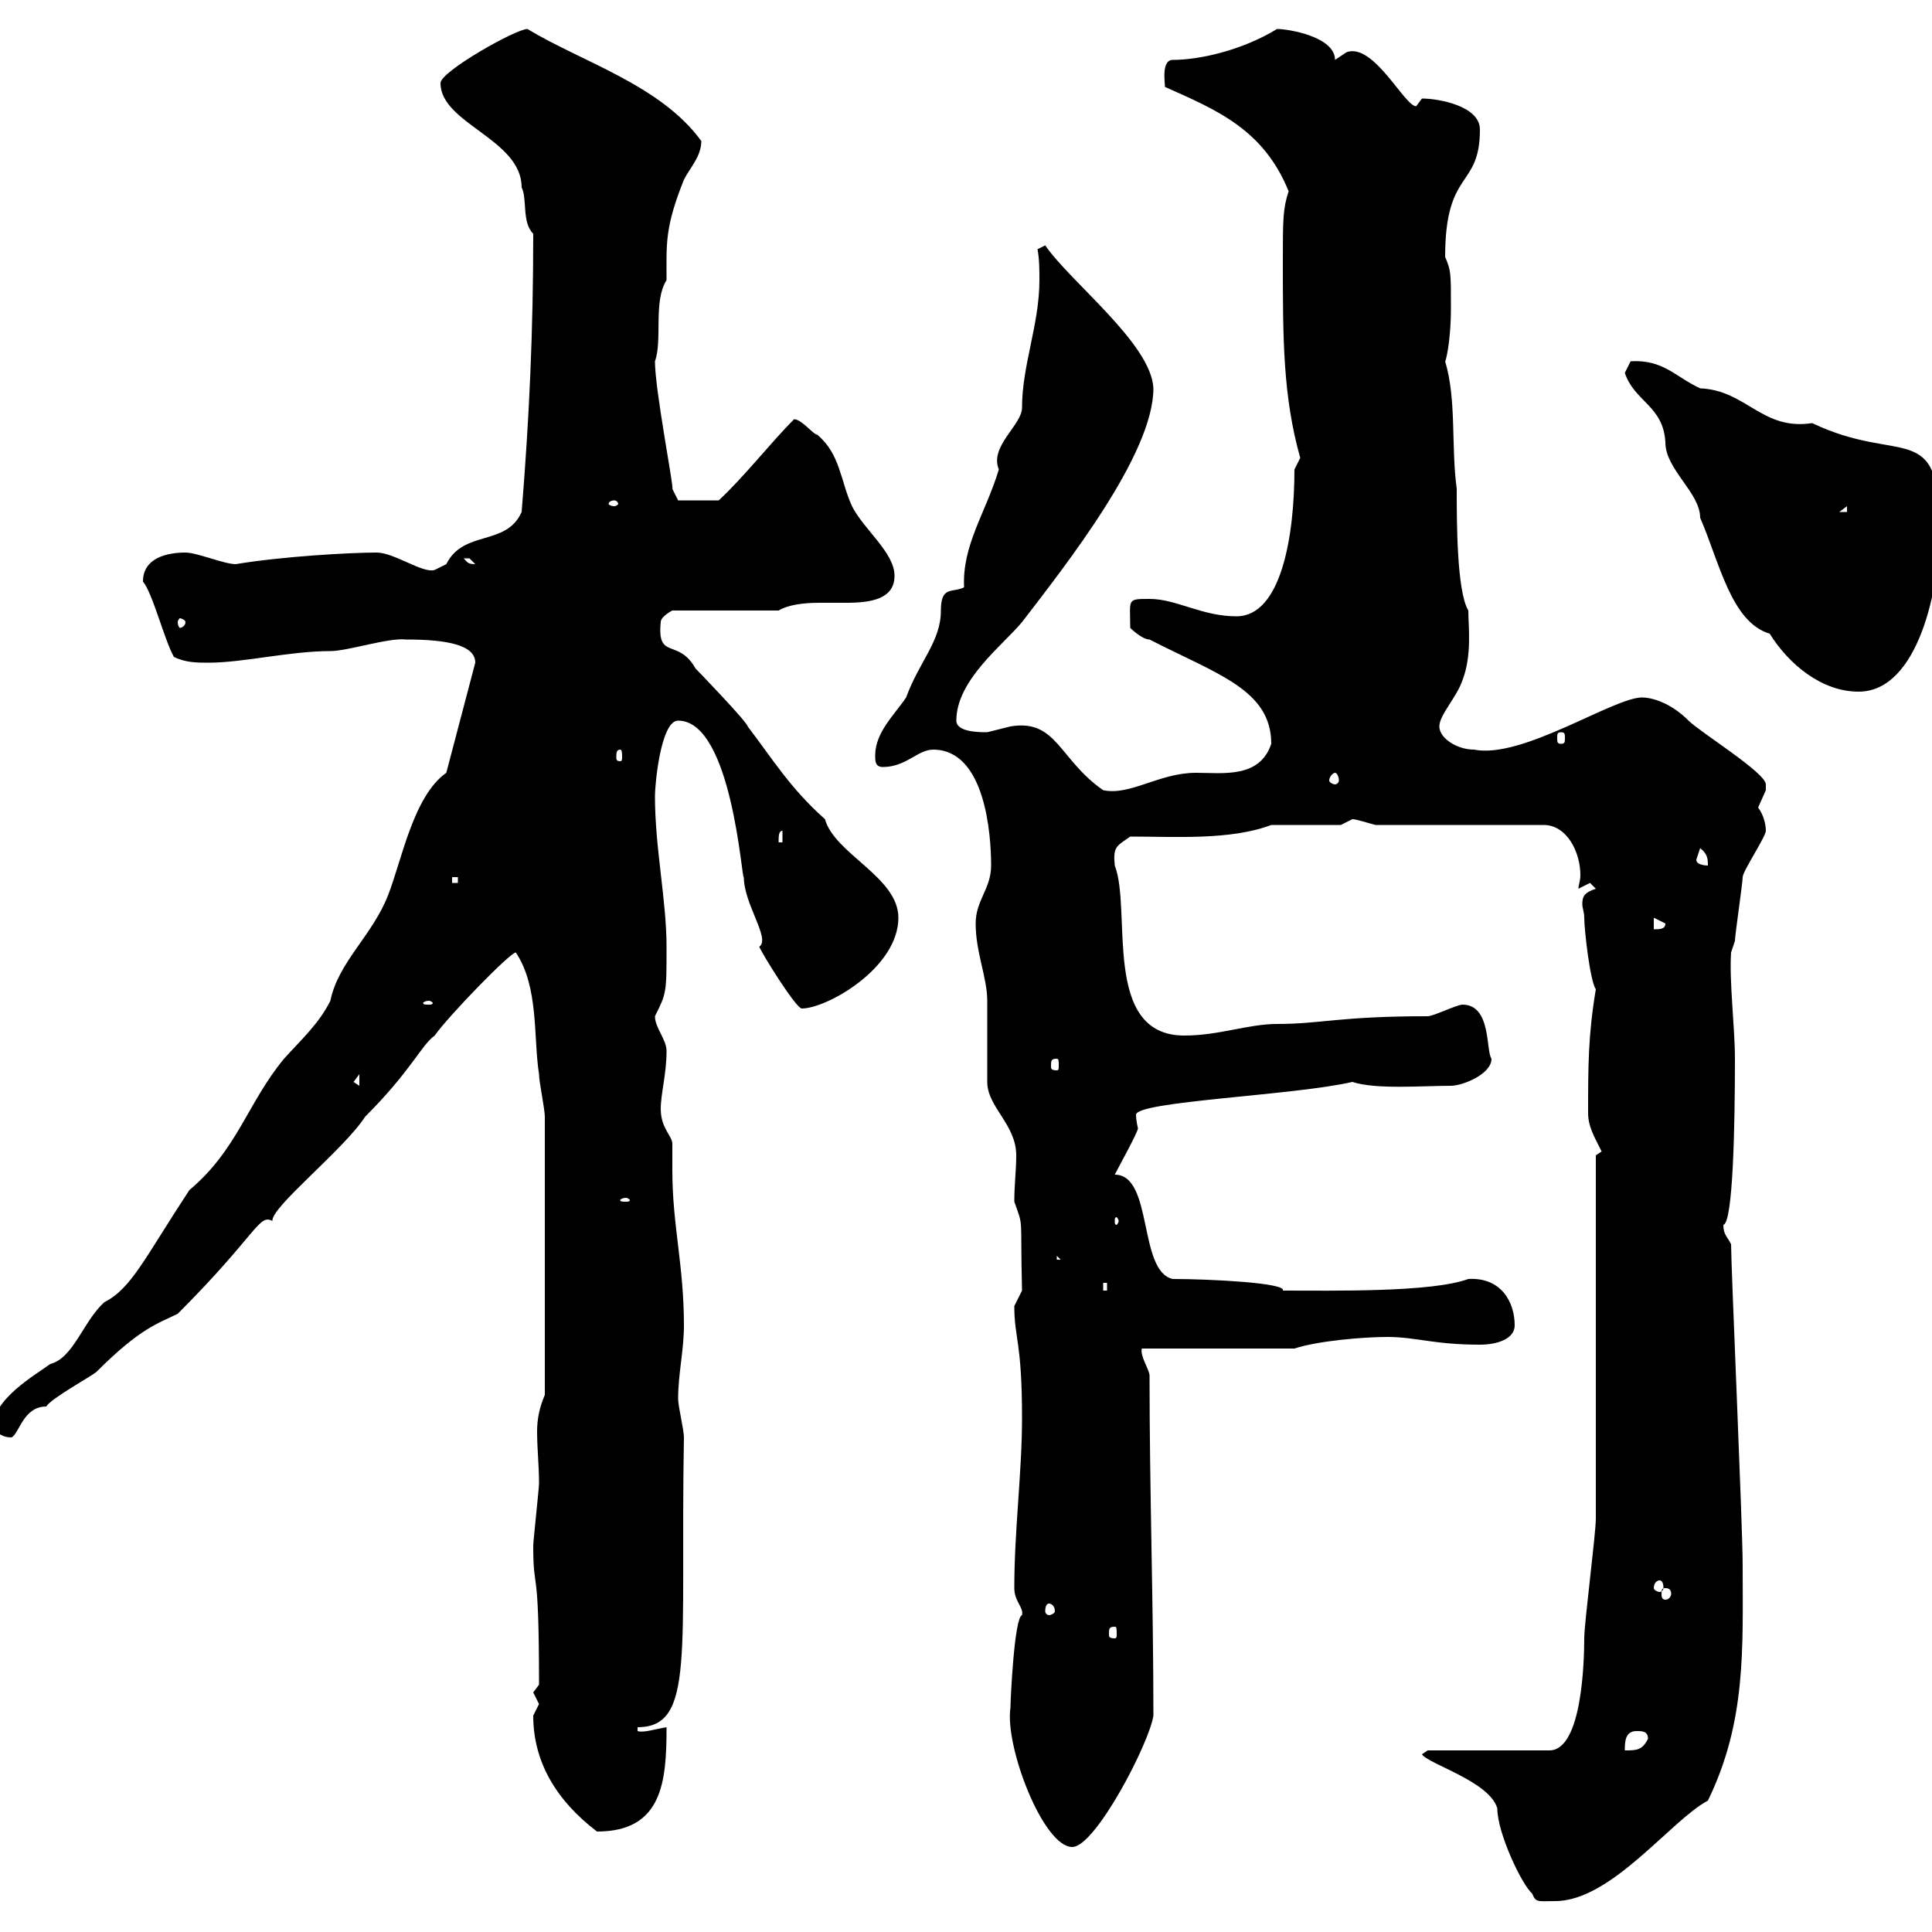 <svg xmlns="http://www.w3.org/2000/svg" xmlns:xlink="http://www.w3.org/1999/xlink" width="300" height="300"><path d="M220.80 272.40C221.70 273.90 231.30 276.60 232.50 280.80C232.50 284.70 236.40 292.80 237.90 294C238.50 295.50 238.80 295.20 241.50 295.20C250.20 295.20 259.50 282.60 265.20 279.60C271.20 267.30 270.60 255.90 270.60 243C270.60 237 268.80 196.80 268.80 193.20C268.20 192 267.60 191.70 267.60 190.20C269.10 189.90 269.40 174.90 269.40 164.40C269.40 159.60 268.50 152.40 268.80 147.90C268.80 147.90 269.40 146.10 269.40 146.10C269.40 145.20 270.60 137.10 270.60 136.20C270.60 135.30 274.20 129.90 274.20 129C274.20 128.10 273.90 126.60 273 125.40C273 125.40 274.20 122.70 274.20 122.70C274.20 122.70 274.20 121.80 274.20 121.80C274.20 120 264 113.70 262.20 111.90C259.20 108.90 256.20 108.30 255 108.30C250.50 108.30 236.40 117.90 228.90 116.40C226.20 116.40 223.50 114.60 223.50 112.80C223.50 111 226.20 108.30 227.10 105.60C228.60 101.70 228 97.20 228 94.80C226.20 91.80 226.20 81 226.20 75.90C225.30 69.30 226.20 62.10 224.40 56.10C224.40 56.40 225.30 53.40 225.30 47.70C225.30 42.30 225.30 42 224.40 39.90C224.40 26.10 229.80 29.40 229.80 20.10C229.80 16.50 223.50 15.30 220.80 15.30C220.80 15.30 219.90 16.50 219.90 16.50C218.10 16.50 213.30 6.60 209.10 8.10C209.10 8.10 207.30 9.30 207.30 9.30C207.30 5.70 200.10 4.50 198.30 4.50C192.90 7.80 186.30 9.30 182.10 9.30C180.30 9.30 180.90 12.90 180.90 13.50C189 17.10 196.20 20.10 200.10 29.70C199.20 32.40 199.20 34.20 199.20 40.50C199.20 52.50 199.20 61.50 201.90 71.10C201.90 71.10 201 72.90 201 72.90C201 83.40 198.90 95.70 192 95.70C186.60 95.70 182.70 93 178.50 93C174.90 93 175.50 93 175.50 97.50C175.50 97.50 177.30 99.30 178.50 99.30C189 104.70 197.40 107.10 197.40 115.50C195.60 120.90 189.90 120 185.70 120C180 120 175.50 123.60 171.30 122.70C164.40 117.90 164.10 111.60 156.90 112.80C156.90 112.80 153.30 113.70 153.30 113.70C152.10 113.70 148.50 113.70 148.50 111.90C148.50 105.60 155.70 100.20 158.70 96.60C165.60 87.60 179.10 70.50 179.10 60.30C178.80 53.40 166.20 43.80 162.30 38.10C162.30 38.10 161.10 38.70 161.10 38.70C161.40 40.20 161.40 42 161.40 43.50C161.40 50.40 158.70 56.70 158.70 63.30C158.70 66 153.60 69.30 155.10 72.90C153 79.80 149.40 84.60 149.70 91.20C147.90 92.10 146.10 90.90 146.10 94.80C146.10 99.60 142.80 102.60 140.70 108.30C138.90 111 135.90 113.70 135.90 117.30C135.90 118.20 135.90 119.10 137.10 119.10C140.70 119.10 142.50 116.40 144.90 116.40C153 116.40 153.90 129.60 153.90 134.40C153.90 138 151.50 139.80 151.50 143.40C151.50 147.90 153.30 151.80 153.30 155.40C153.30 156 153.30 166.80 153.30 168C153.30 171.90 157.80 174.60 157.80 179.40C157.80 181.80 157.50 183.90 157.50 186.60C159 190.80 158.40 188.40 158.70 200.40C158.70 200.40 157.50 202.80 157.50 202.80C157.50 207.90 158.70 208.20 158.70 220.20C158.70 228.60 157.50 237.60 157.50 246.60C157.50 248.70 159 249.60 158.70 250.80C157.50 251.10 156.90 264 156.90 265.20C156 271.20 162 286.80 166.50 286.80C170.10 286.80 178.50 270.60 179.10 266.40C179.10 248.70 178.50 231.60 178.50 213.60C178.50 212.70 177 210.60 177.30 209.40L201 209.40C204.60 208.20 211.80 207.60 215.40 207.60C219.90 207.60 222.60 208.80 229.80 208.80C232.50 208.80 235.20 207.90 235.20 205.80C235.20 202.20 233.10 198.30 228 198.60C222.30 200.70 207 200.40 199.20 200.40C199.80 199.20 187.80 198.60 182.10 198.60C176.70 197.40 179.10 182.40 173.10 182.40C173.70 181.20 176.70 175.80 176.70 175.20C176.70 175.20 176.40 174 176.40 173.10C176.40 171 201 170.10 210 168C213.60 169.20 220.80 168.60 225.30 168.60C227.10 168.60 231.60 166.80 231.60 164.40C230.70 163.20 231.60 156 227.10 156C226.20 156 222.60 157.80 221.70 157.80C207.90 157.80 205.20 159 198.30 159C193.80 159 189.30 160.80 183.90 160.80C171 160.80 175.80 141.30 173.10 134.40C172.80 131.40 173.40 131.40 175.50 129.90C182.40 129.90 191.10 130.50 197.40 128.10L208.20 128.10C208.20 128.10 210 127.20 210 127.20C210.60 127.20 212.40 127.80 213.60 128.10L239.70 128.10C243.30 128.10 245.40 132.30 245.40 135.90C245.40 136.80 245.10 137.40 245.10 138C245.10 138 246.90 137.10 246.90 137.10C246.90 137.10 247.80 138 247.80 138C246 138.60 245.70 139.20 245.70 140.40C245.70 141 246 141.60 246 142.50C246 144.30 246.90 152.40 247.80 153.60C246.60 160.80 246.60 165.60 246.60 172.80C246.60 174.90 247.50 176.40 248.70 178.80C248.70 178.80 247.80 179.40 247.80 179.40L247.80 235.80C247.80 238.20 246 252 246 254.40C246 257.70 245.70 271.80 240.60 271.80L221.70 271.80ZM82.80 266.40C82.80 273.60 86.40 279.60 92.70 284.40C102.90 284.40 103.50 276.60 103.50 268.20C101.70 268.50 99.90 269.10 99 268.80L99 268.20C108 268.20 105.60 256.50 106.20 223.20C106.20 222 105.30 218.40 105.30 217.20C105.30 213.30 106.20 209.70 106.20 205.80C106.20 196.50 104.40 190.20 104.40 181.80C104.40 180.30 104.40 179.10 104.40 177.60C104.40 176.40 102.60 175.20 102.60 172.20C102.60 169.80 103.50 166.80 103.50 163.20C103.50 161.40 101.70 159.60 101.70 157.80C103.50 154.20 103.50 154.20 103.50 147C103.50 139.80 101.70 131.70 101.70 123.60C101.70 121.80 102.60 111.90 105.30 111.90C113.70 111.90 115.20 137.10 115.50 136.20C115.50 140.40 119.70 145.80 117.90 147C118.20 147.90 123.60 156.60 124.50 156.60C128.40 156.60 139.50 150.30 139.50 142.50C139.50 136.20 129.60 132.60 128.10 127.20C122.70 122.40 120 117.90 116.10 112.80C116.10 112.20 108.60 104.40 108 103.80C105.30 99 102 102.60 102.60 96.60C102.60 95.70 104.40 94.80 104.40 94.80L120.90 94.80C122.40 93.90 124.80 93.60 127.20 93.60C128.70 93.60 130.20 93.60 131.40 93.60C135.30 93.60 138.90 93 138.90 89.40C138.90 85.80 134.10 82.20 132.30 78.60C130.50 74.70 130.50 70.50 126.90 67.50C126.30 67.50 124.50 65.10 123.30 65.10C119.70 68.70 115.50 74.10 111.60 77.70L105.30 77.70L104.40 75.90C104.70 75.90 101.70 60.60 101.70 56.10C102.90 52.80 101.40 46.80 103.50 43.50C103.50 37.80 103.20 35.40 106.20 27.90C107.10 26.10 108.90 24.30 108.90 21.90C102.60 13.20 90.30 9.60 81.90 4.50C80.10 4.50 68.40 11.10 68.40 12.90C68.40 19.20 81 21.60 81 29.10C81.90 30.90 81 34.50 82.80 36.30C82.80 51.30 82.20 64.80 81 79.50C78.60 84.90 72 82.20 69.30 87.60C69.30 87.60 67.50 88.50 67.50 88.50C65.70 89.10 61.20 85.80 58.50 85.80C54.30 85.80 43.80 86.40 36.60 87.60C34.80 87.60 30.60 85.80 28.80 85.80C25.80 85.80 22.20 86.70 22.20 90.30C23.70 92.10 25.50 99.30 27 102C28.80 102.90 30.60 102.90 32.40 102.90C37.80 102.90 45 101.10 51.30 101.10C54 101.10 60.30 99 63 99.30C69.60 99.30 73.80 100.20 73.80 102.90L69.30 120C64.20 123.60 62.40 133.50 60.30 138.90C57.90 145.20 52.50 149.40 51.30 155.40C49.50 159 46.80 161.40 44.10 164.40C38.40 171.30 36.90 178.50 29.40 184.80C22.50 195.30 20.40 200.10 16.20 202.20C12.90 205.20 11.40 210.90 7.80 211.80C5.40 213.60-1.20 217.20-1.20 222C0 222.60 0.30 223.20 1.80 223.20C3 222.60 3.60 218.40 7.20 218.40C7.80 217.20 14.40 213.60 15 213C21.90 206.10 24.60 205.50 27.60 204C39.90 191.70 40.20 188.40 42.30 189.60C42 187.50 53.40 178.50 56.70 173.40C63.90 166.20 65.40 162.30 67.50 160.80C69.60 157.80 79.20 147.90 80.10 147.90C83.70 153.30 82.80 161.10 83.70 166.80C83.70 168 84.60 172.20 84.60 173.40L84.60 216.60C83.70 218.70 83.40 220.50 83.40 222.30C83.40 225 83.70 227.40 83.70 230.40C83.70 231 82.80 239.40 82.80 240C82.80 247.80 83.70 241.80 83.70 261.60C83.70 261.60 82.80 262.80 82.80 262.80C82.80 262.80 83.70 264.60 83.70 264.60C83.70 264.60 82.80 266.40 82.80 266.40ZM254.10 268.80C255 268.80 255.90 268.80 255.90 270C255 271.80 254.10 271.80 252.30 271.80C252.30 270.60 252.30 268.80 254.10 268.80ZM173.10 252.60C173.40 252.60 173.40 252.90 173.40 253.80C173.40 254.10 173.40 254.40 173.10 254.40C172.20 254.40 172.20 254.10 172.20 253.80C172.20 252.90 172.20 252.60 173.10 252.60ZM162.90 249C163.20 249 163.80 249.30 163.80 250.20C163.80 250.50 163.20 250.80 162.90 250.80C162.60 250.80 162.30 250.50 162.30 250.20C162.30 249.30 162.60 249 162.90 249ZM258.60 246.60C259.20 246.60 259.50 246.90 259.50 247.50C259.50 247.80 259.20 248.40 258.60 248.40C258 248.40 258 247.80 258 247.50C258 246.90 258 246.60 258.60 246.60ZM257.70 245.40C258 245.40 258.30 245.70 258.30 246.60C258.30 246.90 258 247.20 257.70 247.20C257.40 247.20 256.80 246.90 256.80 246.60C256.80 245.70 257.40 245.40 257.70 245.40ZM171.30 199.20L171.90 199.20L171.90 200.40L171.30 200.40ZM164.10 195L164.70 195.60L164.10 195.60ZM173.70 189.60C173.70 189.90 173.40 190.20 173.40 190.20C173.10 190.20 173.10 189.90 173.10 189.60C173.10 189.30 173.10 189 173.40 189C173.40 189 173.70 189.30 173.70 189.60ZM97.20 186C97.50 186 97.80 186.30 97.80 186.30C97.80 186.60 97.50 186.60 97.20 186.60C96.60 186.60 96.30 186.60 96.30 186.30C96.30 186.30 96.60 186 97.20 186ZM54.90 168L55.80 166.80L55.80 168.60ZM164.10 164.40C164.40 164.40 164.40 164.70 164.40 165.60C164.40 165.90 164.40 166.20 164.10 166.20C163.20 166.20 163.20 165.90 163.20 165.60C163.20 164.70 163.20 164.40 164.10 164.40ZM66.60 155.40C66.90 155.40 67.20 155.70 67.20 155.70C67.20 156 66.90 156 66.60 156C66 156 65.70 156 65.70 155.70C65.70 155.70 66 155.40 66.60 155.40ZM256.80 142.50L258.60 143.40C258.60 144.30 257.70 144.30 256.80 144.30ZM70.20 136.20L71.10 136.20L71.10 137.10L70.20 137.10ZM263.40 133.50C263.40 133.50 264 131.70 264 131.70C265.20 132.60 265.20 133.50 265.20 134.40C265.20 134.40 263.40 134.40 263.40 133.50ZM121.50 129L121.50 130.80L120.90 130.80C120.90 129.90 120.90 129 121.50 129ZM207.30 120C207.60 120 207.90 120.60 207.90 121.20C207.90 121.50 207.60 121.80 207.30 121.80C207 121.80 206.40 121.50 206.40 121.20C206.40 120.60 207 120 207.30 120ZM96.30 116.40C96.60 116.40 96.60 117 96.60 117.60C96.60 117.90 96.60 118.20 96.30 118.20C95.70 118.20 95.70 117.90 95.70 117.60C95.70 117 95.70 116.40 96.30 116.40ZM242.40 113.70C243 113.70 243 114 243 114.60C243 115.20 243 115.50 242.40 115.50C241.80 115.50 241.80 115.20 241.80 114.60C241.80 114 241.80 113.70 242.40 113.70ZM252.30 57.90C253.80 62.40 258.30 63 258.60 68.70C258.60 72.90 264 76.50 264 80.40C267 87.30 268.80 96.60 274.80 98.40C277.80 103.20 282.90 107.40 288.60 107.40C297.90 107.40 301.20 91.20 301.20 82.20C301.20 64.80 295.20 72.30 281.40 65.70C273.60 66.90 271.20 60.60 264 60.30C260.10 58.50 258.30 55.80 253.20 56.10C253.20 56.10 252.30 57.90 252.30 57.90ZM28.80 96.60C28.80 97.20 28.20 97.50 27.90 97.50C27.90 97.50 27.60 97.20 27.60 96.60C27.60 96.30 27.90 96 27.90 96C28.20 96 28.80 96.30 28.80 96.60ZM72 86.70C72 86.70 72 86.70 72.90 86.70C72.90 86.70 73.80 87.60 73.80 87.60C72.60 87.60 72.60 87.30 72 86.70ZM286.80 78.60L286.80 79.50L285.60 79.50ZM95.40 77.70C95.70 77.70 96 78 96 78.30C96 78.30 95.70 78.60 95.40 78.60C94.80 78.60 94.50 78.30 94.50 78.30C94.50 78 94.80 77.70 95.40 77.70Z"/></svg>